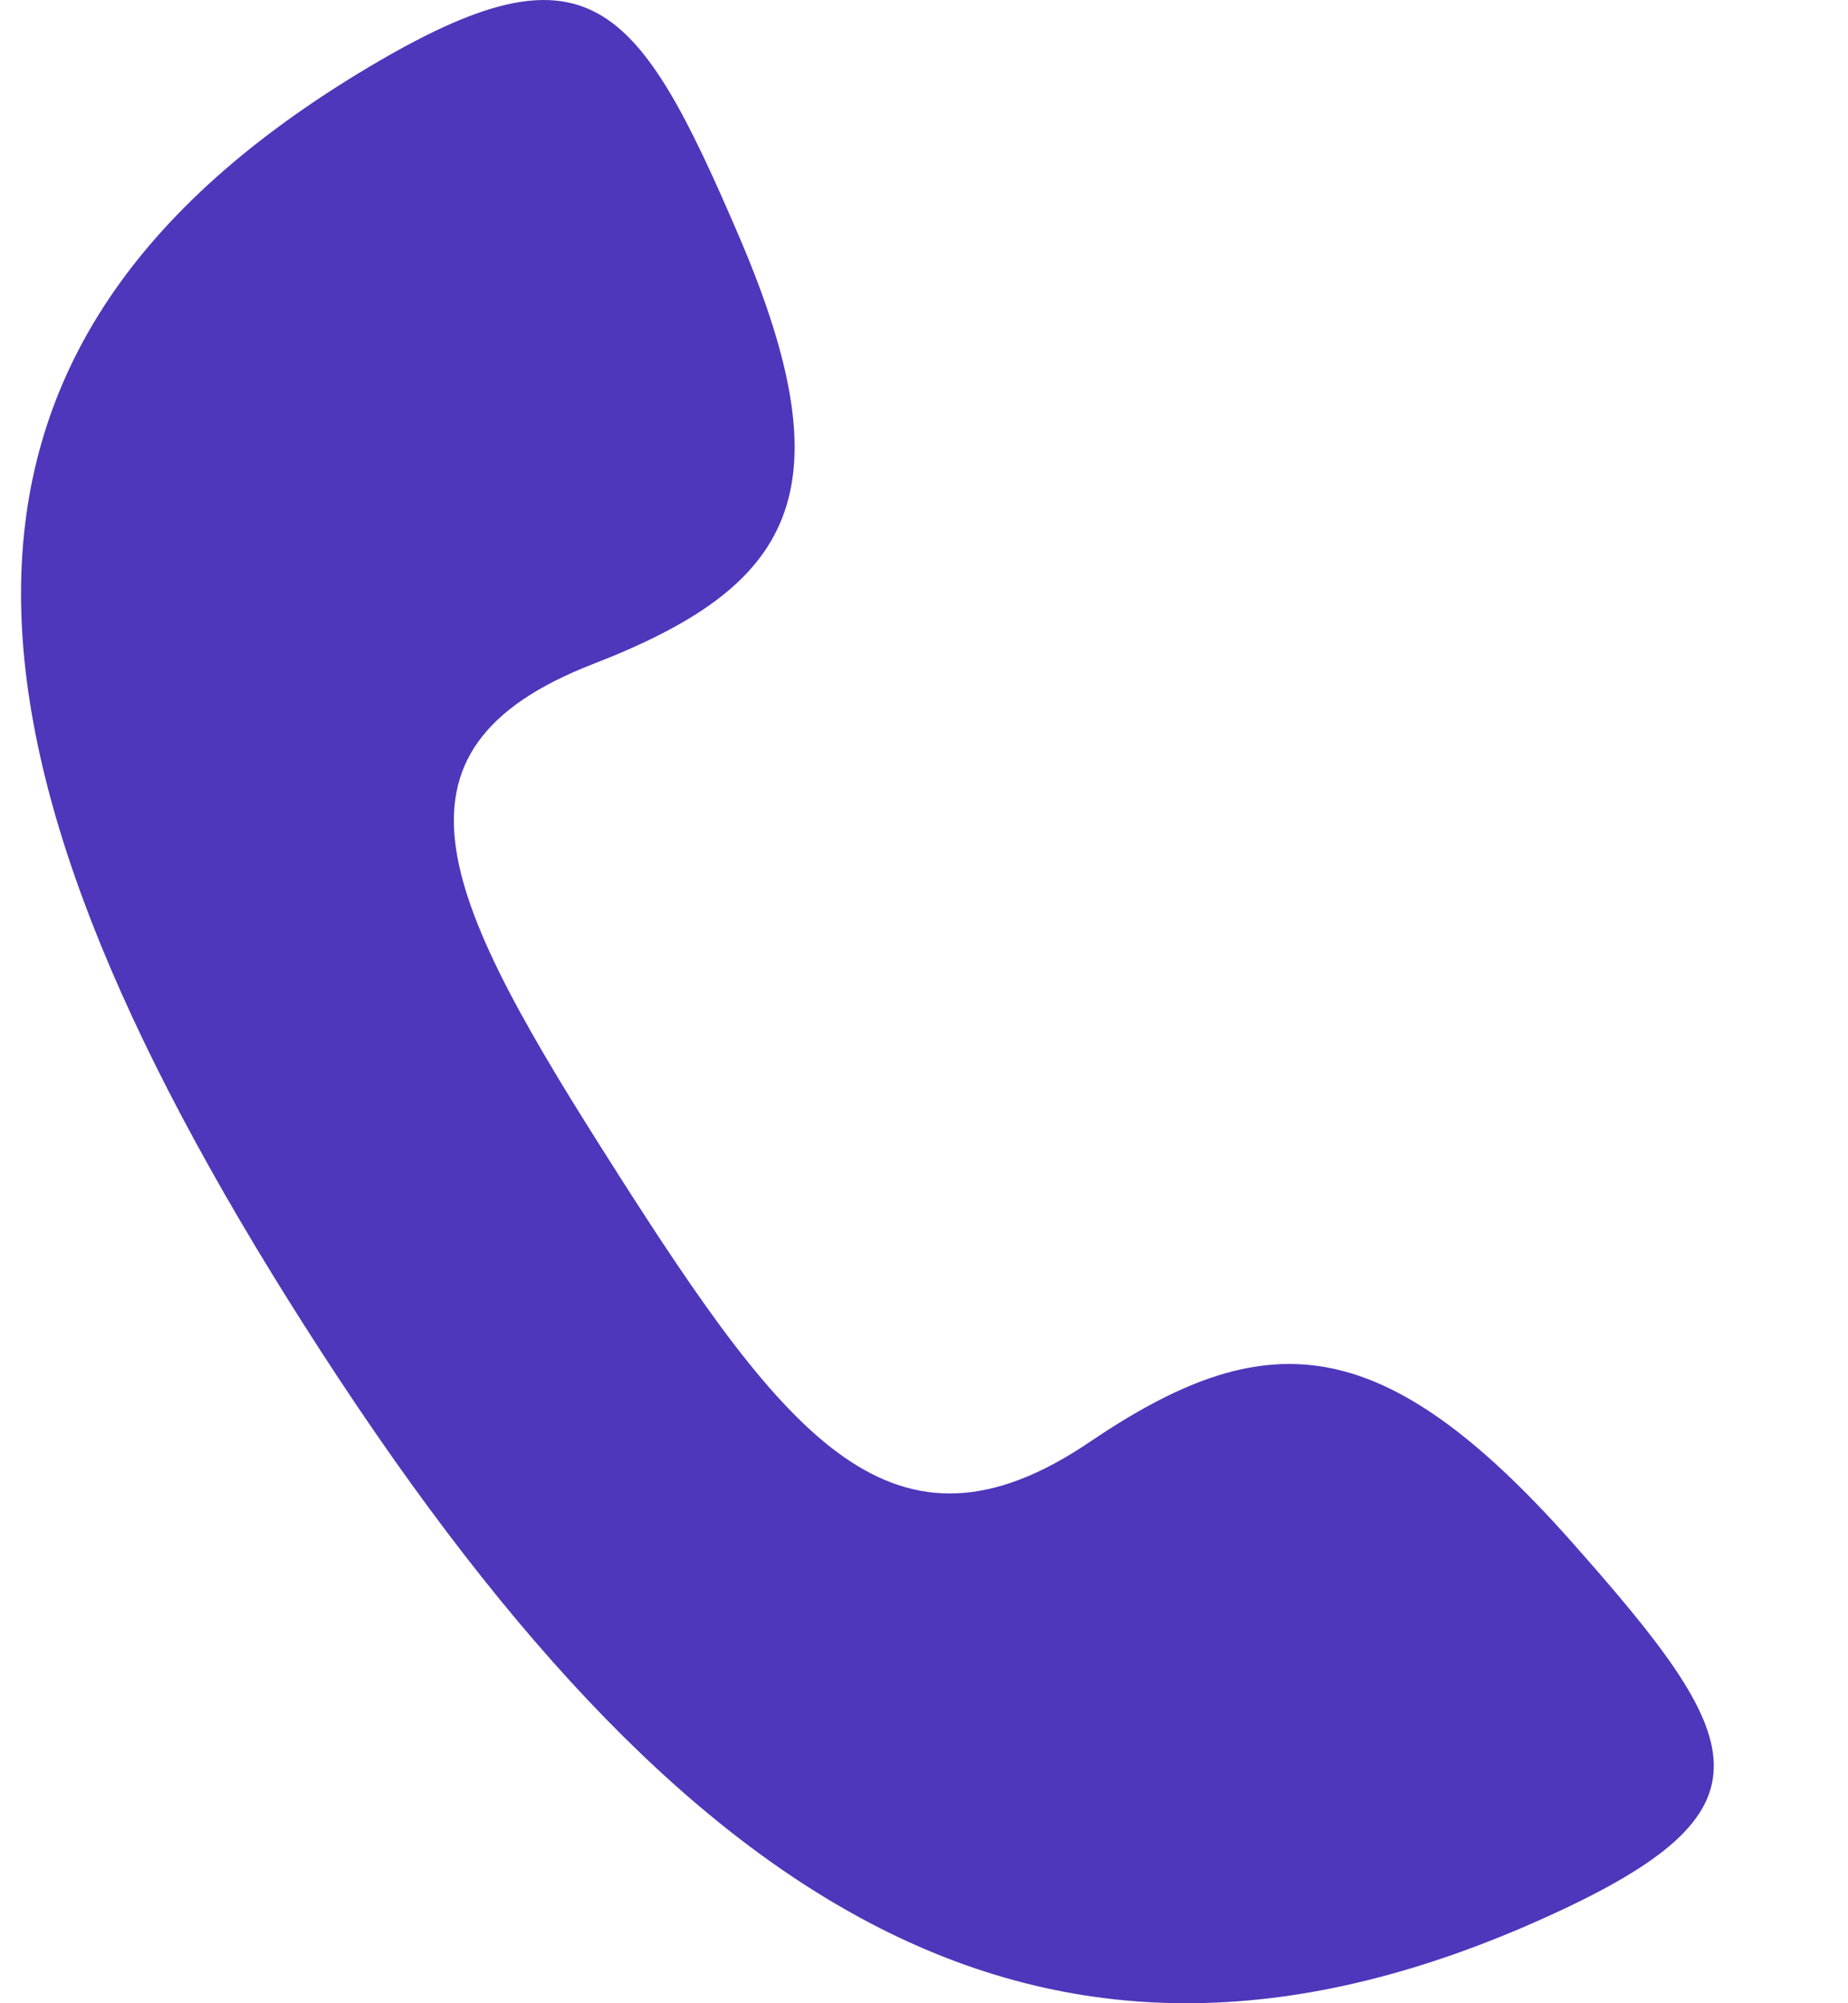 <?xml version="1.0" encoding="UTF-8"?> <svg xmlns="http://www.w3.org/2000/svg" width="12" height="13" fill="none"> <g clip-path="url(#a)"> <path fill="#5036BA" fill-rule="evenodd" d="M4 7.598c-1.113-1.743-1.607-2.725-.146-3.29 1.292-.502 1.662-1.102.945-2.774C4.136-.01 3.819-.413 2.392.437-.643 2.245-.45 4.8 1.986 8.617c2.437 3.82 4.816 5.295 8.063 3.82 1.527-.692 1.3-1.142.154-2.434-1.242-1.398-2-1.407-3.126-.646-1.273.862-1.966-.017-3.078-1.76v.001Z" clip-rule="evenodd"></path> </g> <defs> <clipPath id="a"> <path fill="#fff" d="M0 0h12v13H0z"></path> </clipPath> </defs> </svg> 